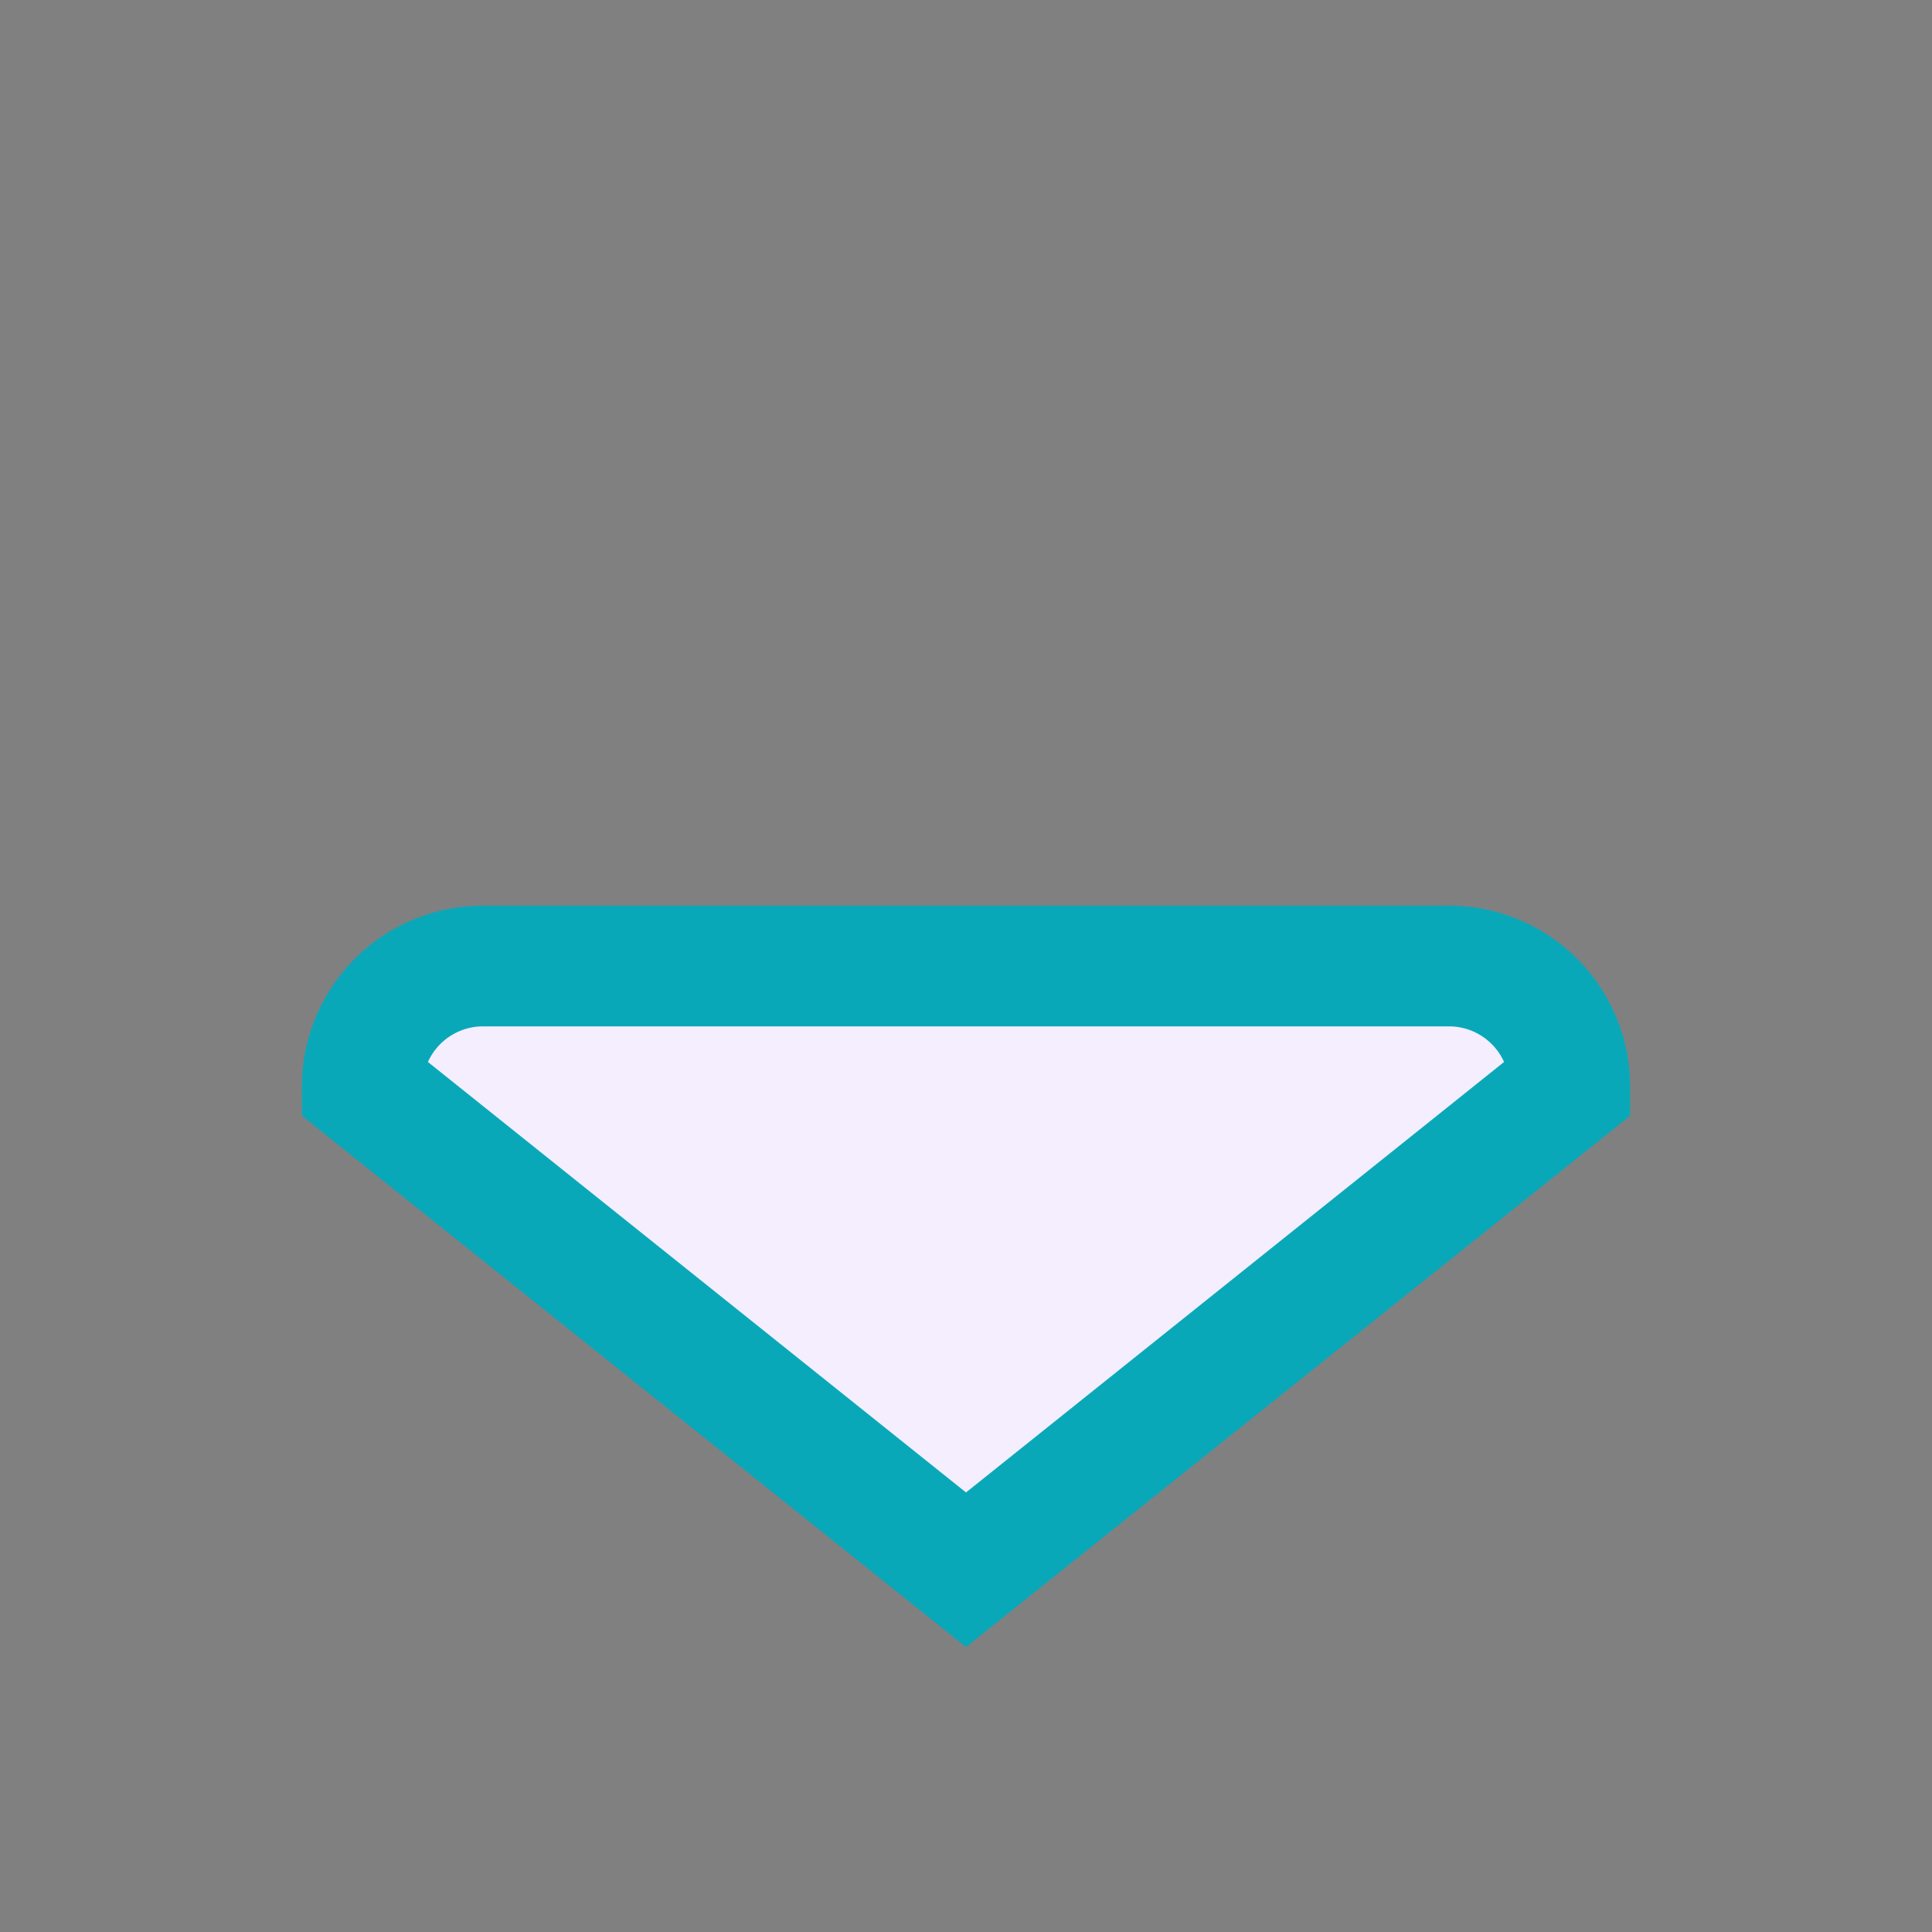 <?xml version="1.0" encoding="UTF-8"?>
<svg xmlns="http://www.w3.org/2000/svg" width="32" height="32" viewBox="0 0 32 32"><rect x="0" y="0" width="32" height="32" fill="#808080" stroke="none"/><path d="M8 18l8 6 8-6" stroke="#1E3563" stroke-width="2" fill="none"/><path d="M6 18a2 2 0 0 1 2-2h16a2 2 0 0 1 2 2l-10 8-10-8z" fill="#F4EEFF" stroke="#09A8B9" stroke-width="2"/></svg>